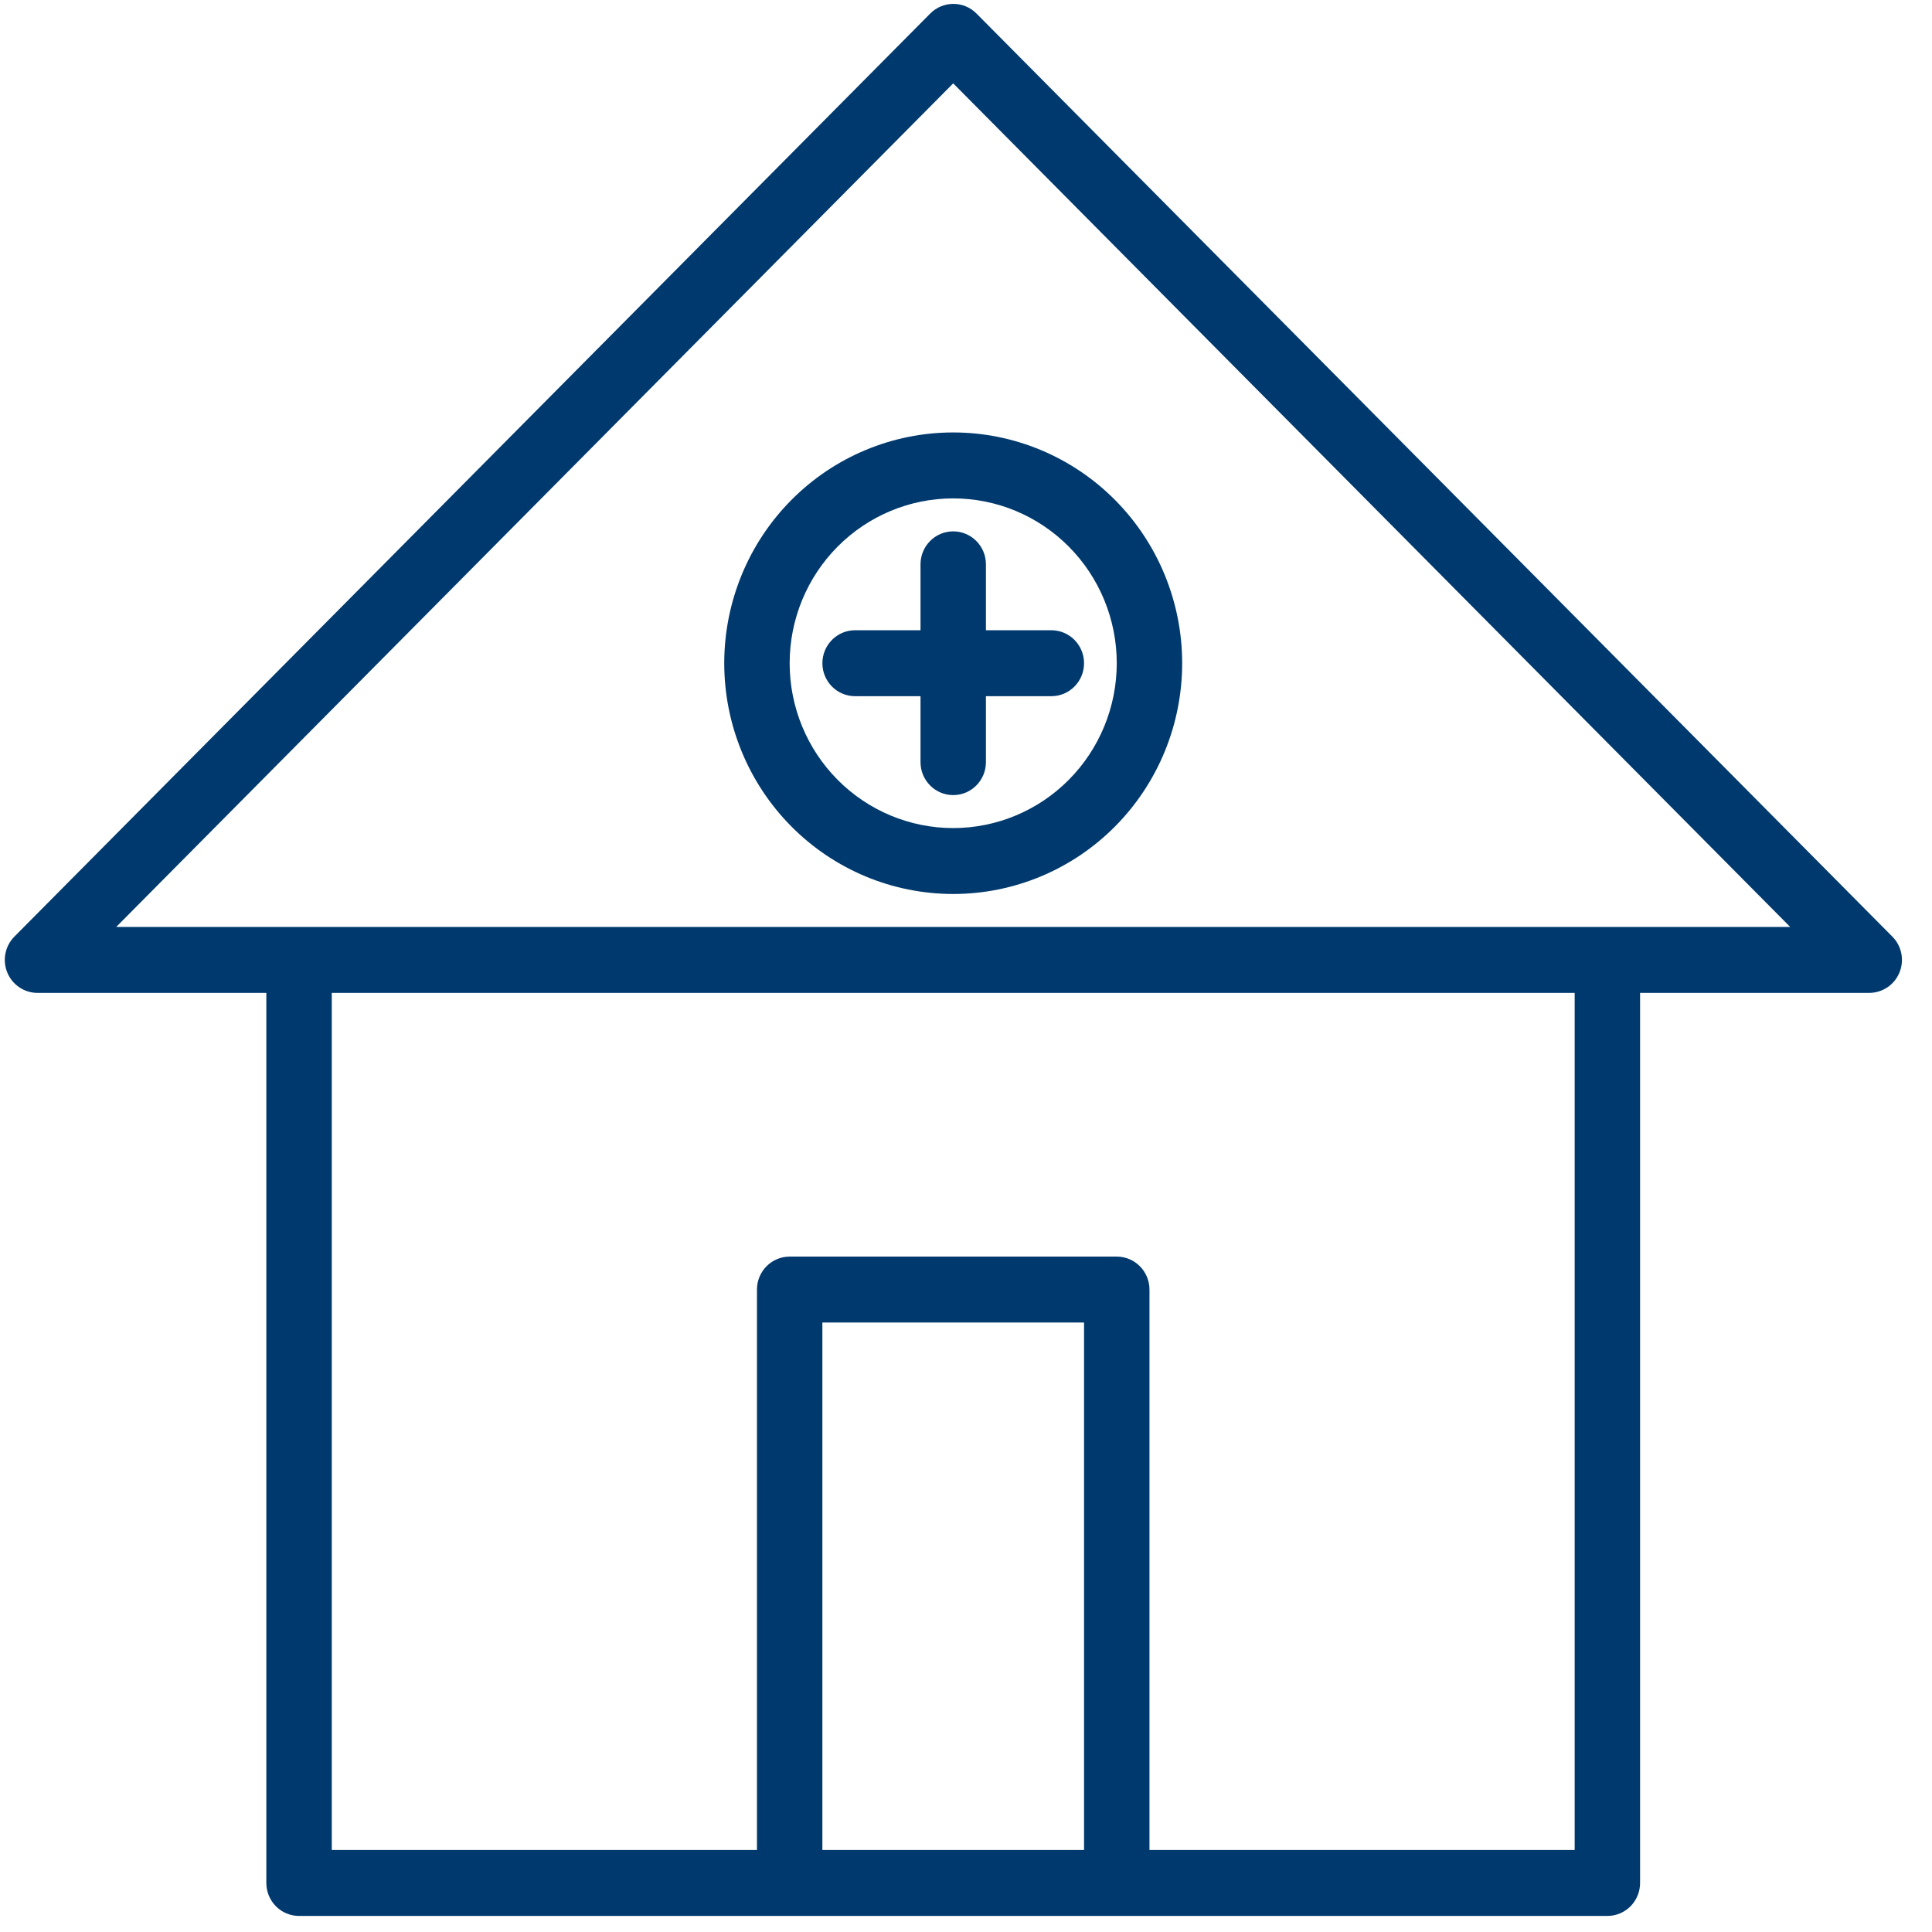 <?xml version="1.0" encoding="UTF-8"?> <svg xmlns="http://www.w3.org/2000/svg" width="61" height="61" viewBox="0 0 61 61" fill="none"> <path d="M59.745 29.569L30.829 0.425C30.427 0.022 29.776 0.022 29.373 0.425L0.457 29.569C0.161 29.866 0.07 30.313 0.229 30.703C0.387 31.092 0.762 31.347 1.18 31.349H8.409V59.452C8.409 59.728 8.518 59.993 8.712 60.188C8.905 60.383 9.168 60.493 9.442 60.493H50.751C51.024 60.493 51.287 60.383 51.481 60.188C51.674 59.993 51.783 59.728 51.783 59.452V31.349H59.012C59.432 31.351 59.811 31.097 59.972 30.707C60.133 30.317 60.044 29.866 59.745 29.569H59.745ZM25.965 58.411V41.757H34.227V58.411H25.965ZM49.718 58.411H36.293V40.716C36.293 40.44 36.184 40.175 35.99 39.98C35.797 39.785 35.534 39.675 35.26 39.675H24.933C24.362 39.675 23.9 40.142 23.9 40.716V58.411H10.475V31.349H49.718V58.411ZM50.751 29.267H3.669L30.096 2.632L56.523 29.267H50.751Z" fill="#00396D"></path> <path d="M29.064 17.818V19.899H26.998C26.428 19.899 25.966 20.366 25.966 20.94C25.966 21.515 26.428 21.981 26.998 21.981H29.064V24.063C29.064 24.638 29.526 25.104 30.096 25.104C30.667 25.104 31.129 24.638 31.129 24.063V21.981H33.195C33.765 21.981 34.227 21.515 34.227 20.94C34.227 20.366 33.765 19.899 33.195 19.899H31.129V17.818C31.129 17.243 30.667 16.777 30.096 16.777C29.526 16.777 29.064 17.243 29.064 17.818Z" fill="#00396D"></path> <path d="M22.867 20.94C22.867 22.873 23.629 24.726 24.984 26.092C26.34 27.459 28.178 28.226 30.096 28.226C32.014 28.226 33.852 27.459 35.208 26.092C36.563 24.726 37.325 22.873 37.325 20.94C37.325 19.008 36.563 17.155 35.208 15.789C33.852 14.422 32.014 13.654 30.096 13.654C28.178 13.654 26.34 14.422 24.984 15.789C23.629 17.154 22.867 19.008 22.867 20.94ZM35.26 20.94C35.26 22.32 34.715 23.644 33.747 24.62C32.779 25.596 31.465 26.145 30.096 26.145C28.727 26.145 27.413 25.596 26.445 24.62C25.476 23.644 24.932 22.32 24.932 20.94C24.932 19.56 25.476 18.236 26.445 17.26C27.413 16.284 28.727 15.736 30.096 15.736C31.465 15.736 32.779 16.284 33.747 17.26C34.716 18.236 35.26 19.56 35.26 20.94Z" fill="#00396D"></path> </svg> 